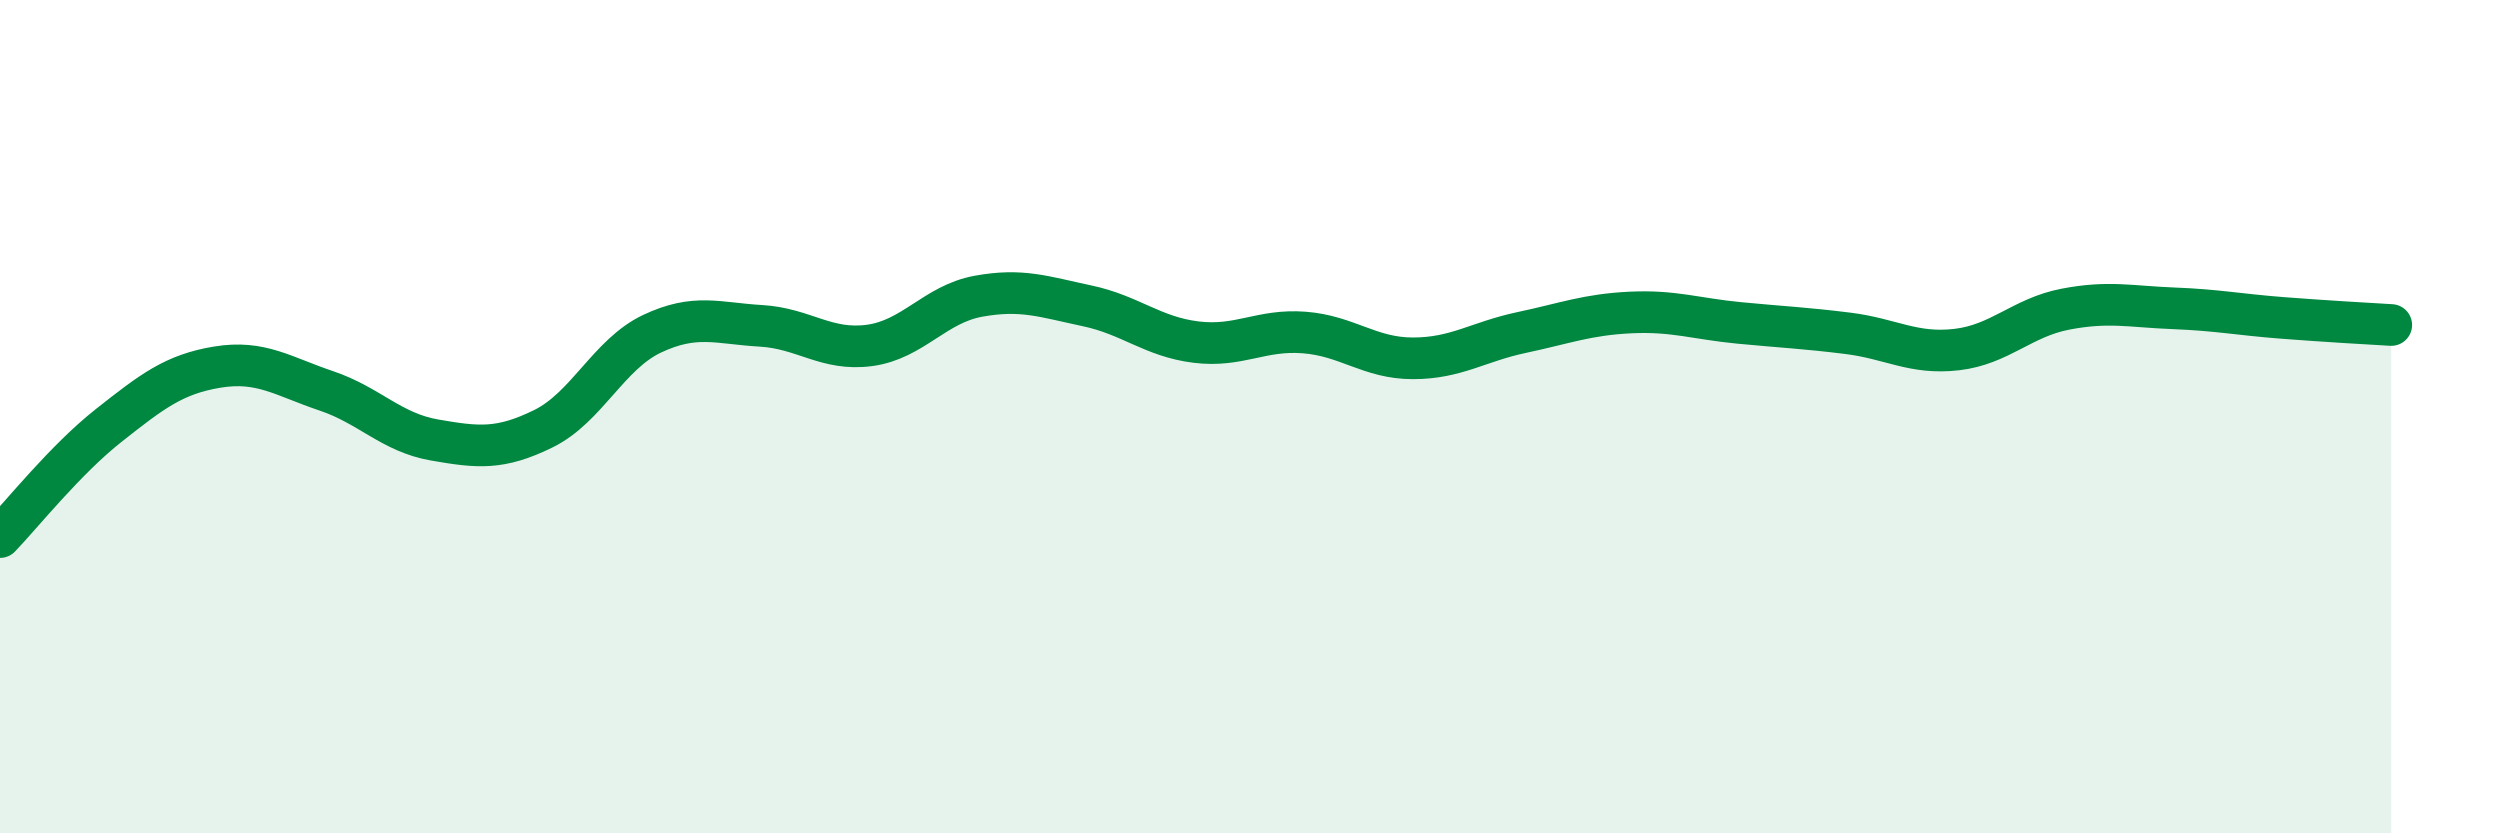 
    <svg width="60" height="20" viewBox="0 0 60 20" xmlns="http://www.w3.org/2000/svg">
      <path
        d="M 0,12.89 C 0.52,12.35 1.57,11.03 2.61,10.21 C 3.65,9.39 4.18,8.98 5.22,8.81 C 6.26,8.64 6.79,9.03 7.83,9.38 C 8.87,9.73 9.39,10.38 10.43,10.56 C 11.47,10.74 12,10.8 13.04,10.29 C 14.08,9.78 14.61,8.5 15.65,8.01 C 16.69,7.52 17.22,7.76 18.26,7.82 C 19.3,7.88 19.83,8.43 20.87,8.29 C 21.91,8.15 22.44,7.3 23.48,7.11 C 24.52,6.92 25.05,7.12 26.09,7.34 C 27.13,7.56 27.66,8.08 28.7,8.21 C 29.74,8.34 30.26,7.9 31.3,7.98 C 32.34,8.06 32.87,8.6 33.91,8.6 C 34.95,8.6 35.48,8.2 36.52,7.98 C 37.56,7.76 38.09,7.55 39.13,7.5 C 40.17,7.45 40.7,7.65 41.74,7.75 C 42.78,7.85 43.31,7.87 44.35,8 C 45.39,8.13 45.92,8.51 46.96,8.39 C 48,8.27 48.53,7.62 49.57,7.42 C 50.61,7.22 51.13,7.36 52.17,7.4 C 53.21,7.44 53.74,7.55 54.78,7.63 C 55.82,7.71 56.87,7.77 57.39,7.8L57.39 20L0 20Z"
        fill="#008740"
        opacity="0.1"
        stroke-linecap="round"
        stroke-linejoin="round"
      />
      <path
        d="M 0,12.89 C 0.52,12.35 1.57,11.03 2.61,10.21 C 3.65,9.39 4.18,8.98 5.22,8.81 C 6.26,8.64 6.79,9.03 7.83,9.38 C 8.87,9.73 9.39,10.38 10.43,10.56 C 11.47,10.74 12,10.8 13.04,10.29 C 14.08,9.78 14.61,8.5 15.65,8.01 C 16.69,7.52 17.22,7.76 18.26,7.82 C 19.3,7.88 19.83,8.43 20.87,8.29 C 21.91,8.15 22.44,7.3 23.48,7.11 C 24.52,6.92 25.05,7.12 26.09,7.34 C 27.13,7.56 27.66,8.08 28.7,8.21 C 29.74,8.34 30.26,7.9 31.3,7.98 C 32.34,8.06 32.87,8.6 33.91,8.6 C 34.95,8.6 35.48,8.2 36.52,7.98 C 37.56,7.76 38.09,7.55 39.13,7.5 C 40.17,7.45 40.7,7.65 41.74,7.75 C 42.78,7.85 43.31,7.87 44.35,8 C 45.39,8.13 45.92,8.51 46.96,8.39 C 48,8.27 48.53,7.62 49.57,7.42 C 50.61,7.22 51.13,7.36 52.17,7.4 C 53.21,7.44 53.74,7.55 54.78,7.63 C 55.82,7.71 56.87,7.77 57.39,7.8"
        stroke="#008740"
        stroke-width="1"
        fill="none"
        stroke-linecap="round"
        stroke-linejoin="round"
      />
    </svg>
  